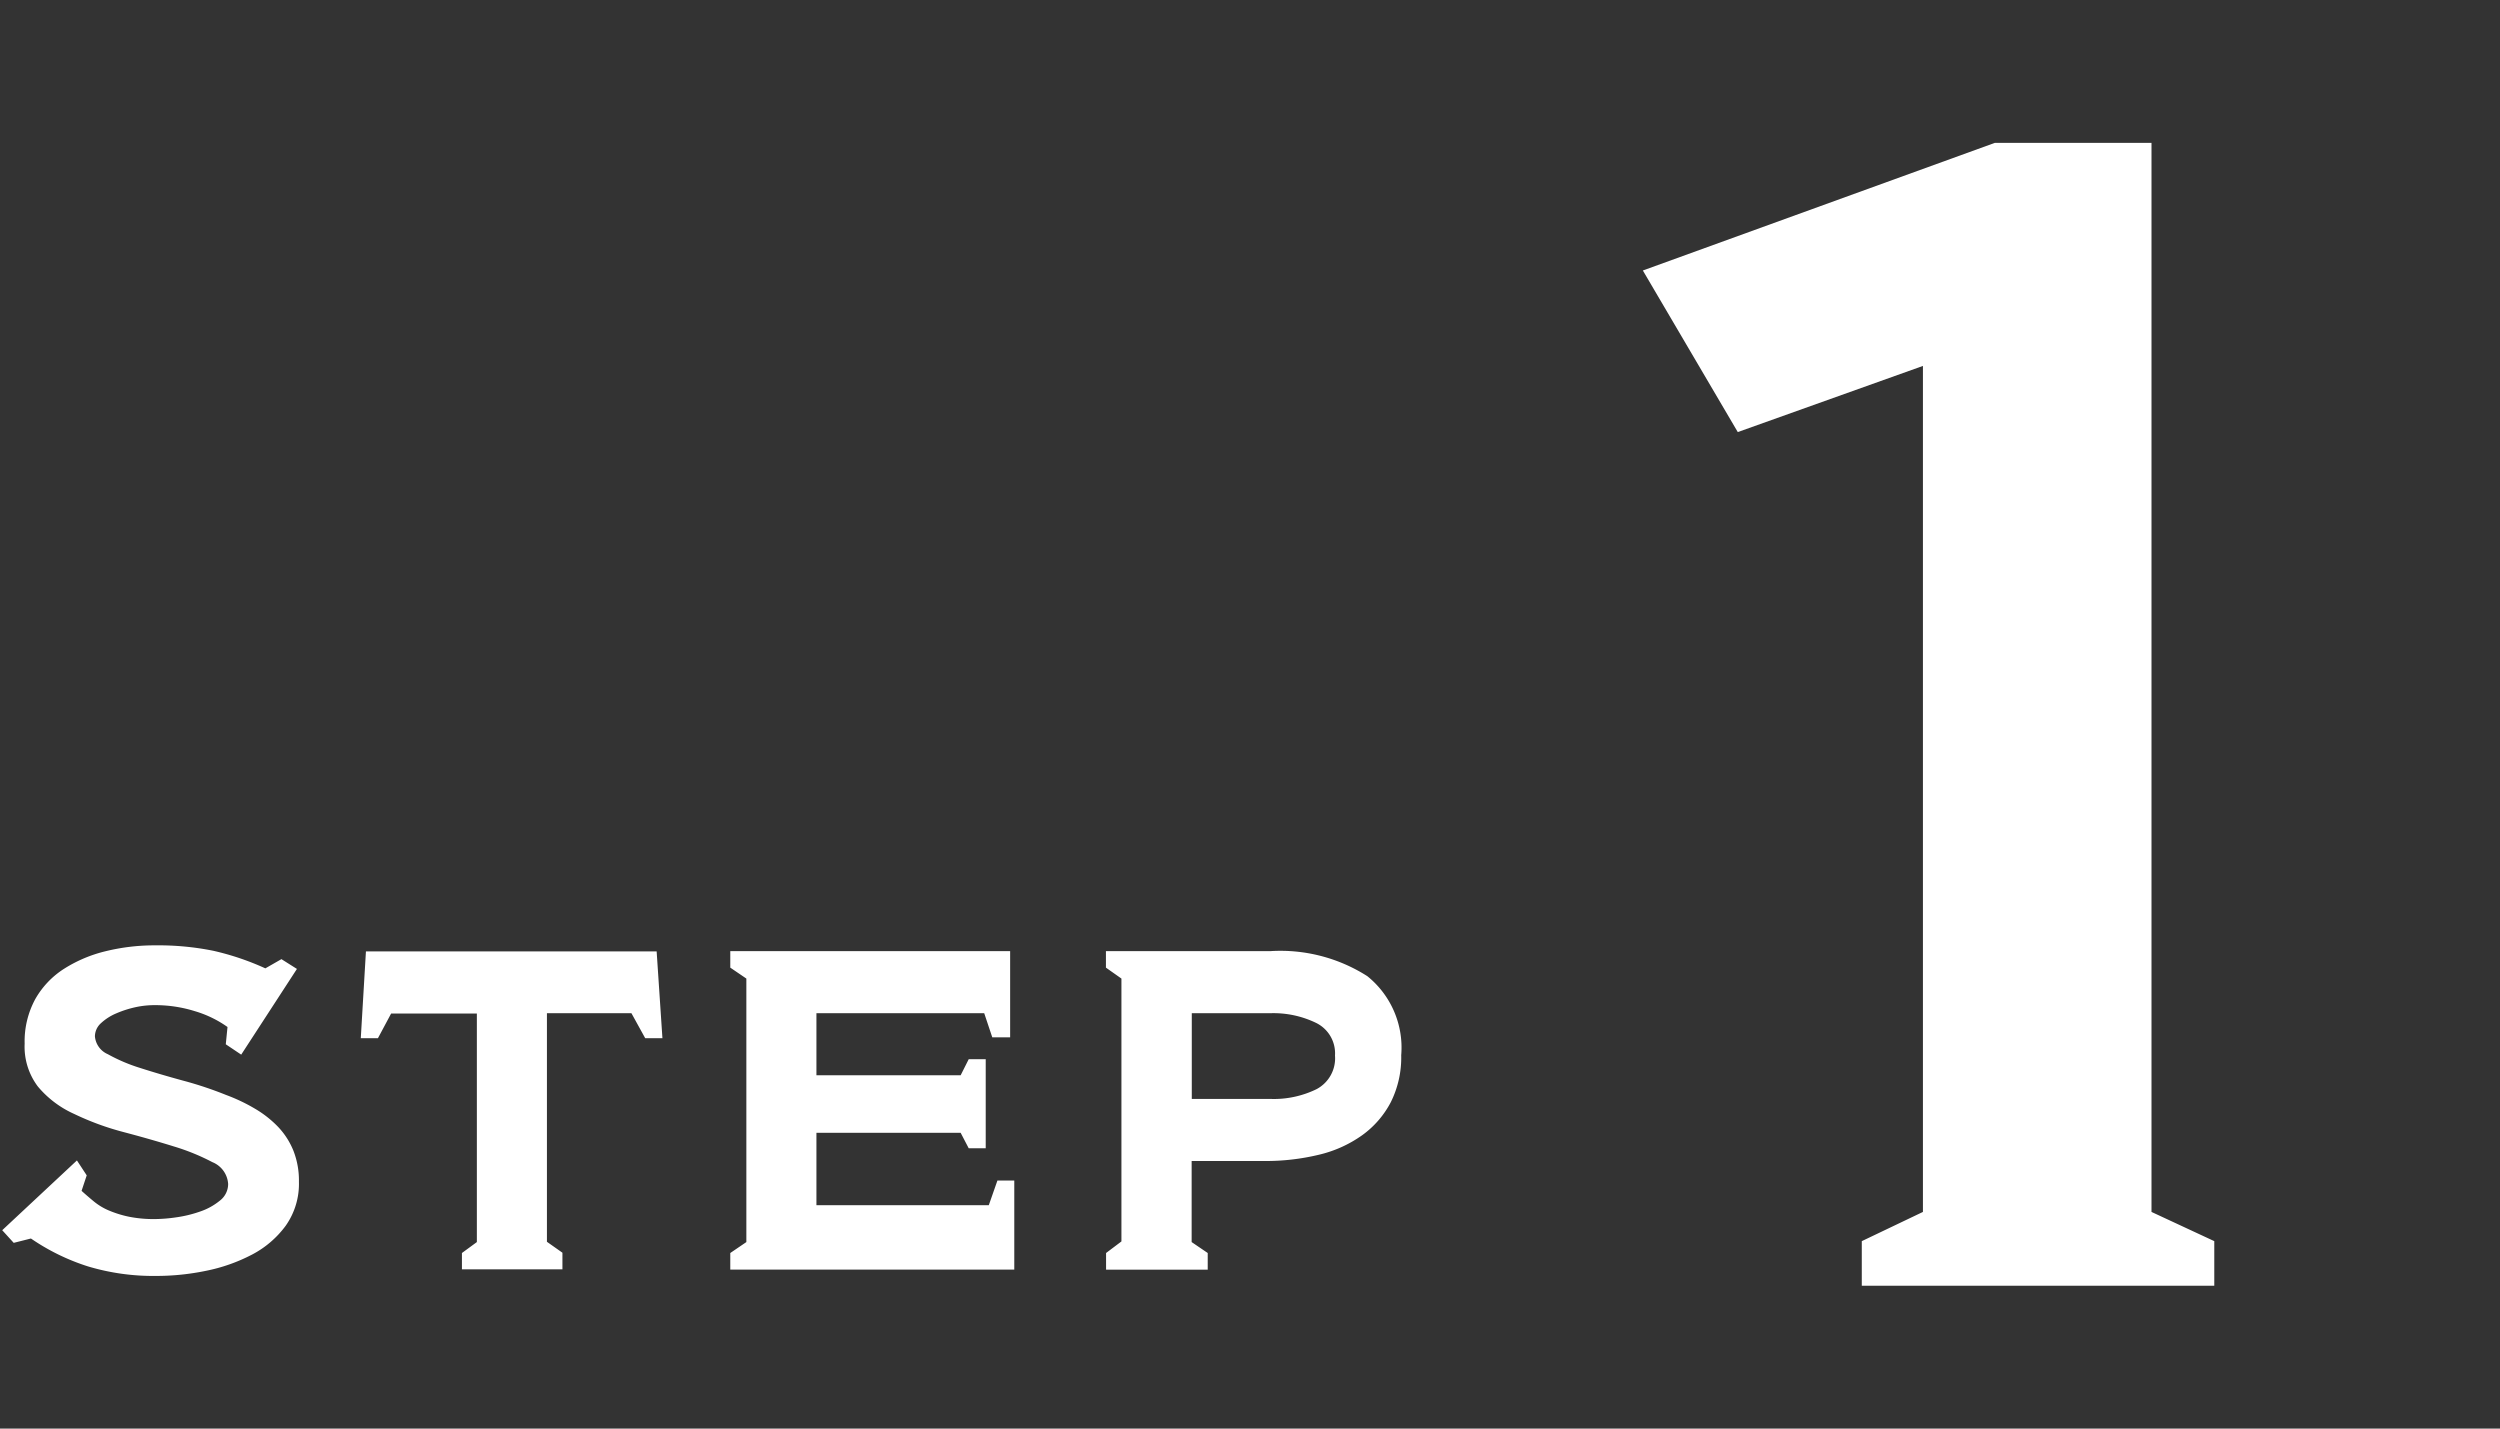 <svg xmlns="http://www.w3.org/2000/svg" width="35" height="20" viewBox="0 0 35 20">
  <rect x="0" y="0" width="35" height="20" fill="#333333" stroke="none"/>
  <defs>
    <style>
      .cls-1 {
        fill: #fff;
        fill-rule: evenodd;
      }
    </style>
  </defs>
  <path id="_1" data-name="1" class="cls-1" d="M1.077,16.246l0.137,0.209-0.072.217q0.08,0.072.173,0.149a0.854,0.854,0,0,0,.217.129,1.5,1.5,0,0,0,.278.085,1.766,1.766,0,0,0,.362.032,2.191,2.191,0,0,0,.293-0.024A1.727,1.727,0,0,0,2.8,16.962a0.885,0.885,0,0,0,.278-0.153,0.294,0.294,0,0,0,.116-0.233,0.353,0.353,0,0,0-.221-0.306,3.055,3.055,0,0,0-.543-0.221q-0.322-.1-0.7-0.2a3.822,3.822,0,0,1-.692-0.254A1.415,1.415,0,0,1,.53,15.211a0.925,0.925,0,0,1-.185-0.6,1.24,1.24,0,0,1,.149-0.624A1.211,1.211,0,0,1,.9,13.561a1.93,1.93,0,0,1,.583-0.245,2.864,2.864,0,0,1,.688-0.081,3.87,3.87,0,0,1,.816.076,3.755,3.755,0,0,1,.728.246l0.225-.129,0.217,0.137-0.78,1.2L3.161,14.62l0.024-.242a1.541,1.541,0,0,0-.455-0.221,1.857,1.857,0,0,0-.559-0.085A1.254,1.254,0,0,0,1.9,14.1a1.477,1.477,0,0,0-.274.088,0.736,0.736,0,0,0-.213.137,0.25,0.25,0,0,0-.084.185,0.3,0.3,0,0,0,.181.249,2.378,2.378,0,0,0,.454.193q0.274,0.088.6,0.177a5.179,5.179,0,0,1,.6.2,2.476,2.476,0,0,1,.406.193,1.5,1.5,0,0,1,.326.257,1.063,1.063,0,0,1,.213.334,1.145,1.145,0,0,1,.076.431,1.017,1.017,0,0,1-.185.616,1.372,1.372,0,0,1-.475.406,2.4,2.4,0,0,1-.639.225,3.426,3.426,0,0,1-.7.072,3.178,3.178,0,0,1-.953-0.133,3.02,3.02,0,0,1-.8-0.391L0.192,17.4l-0.161-.177Zm5.39,1.529V17.542l0.209-.153v-3.2h-1.2l-0.185.346H5.051l0.072-1.215h4.07l0.081,1.215H9.033L8.84,14.185H7.657v3.2l0.217,0.153v0.233H6.467Zm3.757-4.459h3.918v1.207H13.892l-0.113-.338H11.43v0.869h2.019l0.113-.225H13.8v1.247H13.562l-0.113-.217H11.43v1.014h2.413l0.121-.346H14.2v1.247H10.224V17.542l0.225-.153V13.7l-0.225-.153V13.316Zm5.261,4.459V17.542L15.7,17.38V13.7l-0.217-.153V13.316h2.3a2.261,2.261,0,0,1,1.359.35,1.283,1.283,0,0,1,.475,1.107,1.4,1.4,0,0,1-.145.656,1.323,1.323,0,0,1-.4.463,1.724,1.724,0,0,1-.606.274,3.164,3.164,0,0,1-.77.088H16.683v1.135l0.225,0.153v0.233H15.485Zm2.3-2.39a1.362,1.362,0,0,0,.649-0.138,0.489,0.489,0,0,0,.256-0.47,0.474,0.474,0,0,0-.26-0.454,1.368,1.368,0,0,0-.645-0.138h-1.1v1.2h1.1ZM26.065,18V17.376l0.856-.409V5.123l-2.592.926L23,3.787,27.928,2h2.193V16.967L31,17.376V18H26.065Z"/>
</svg>
